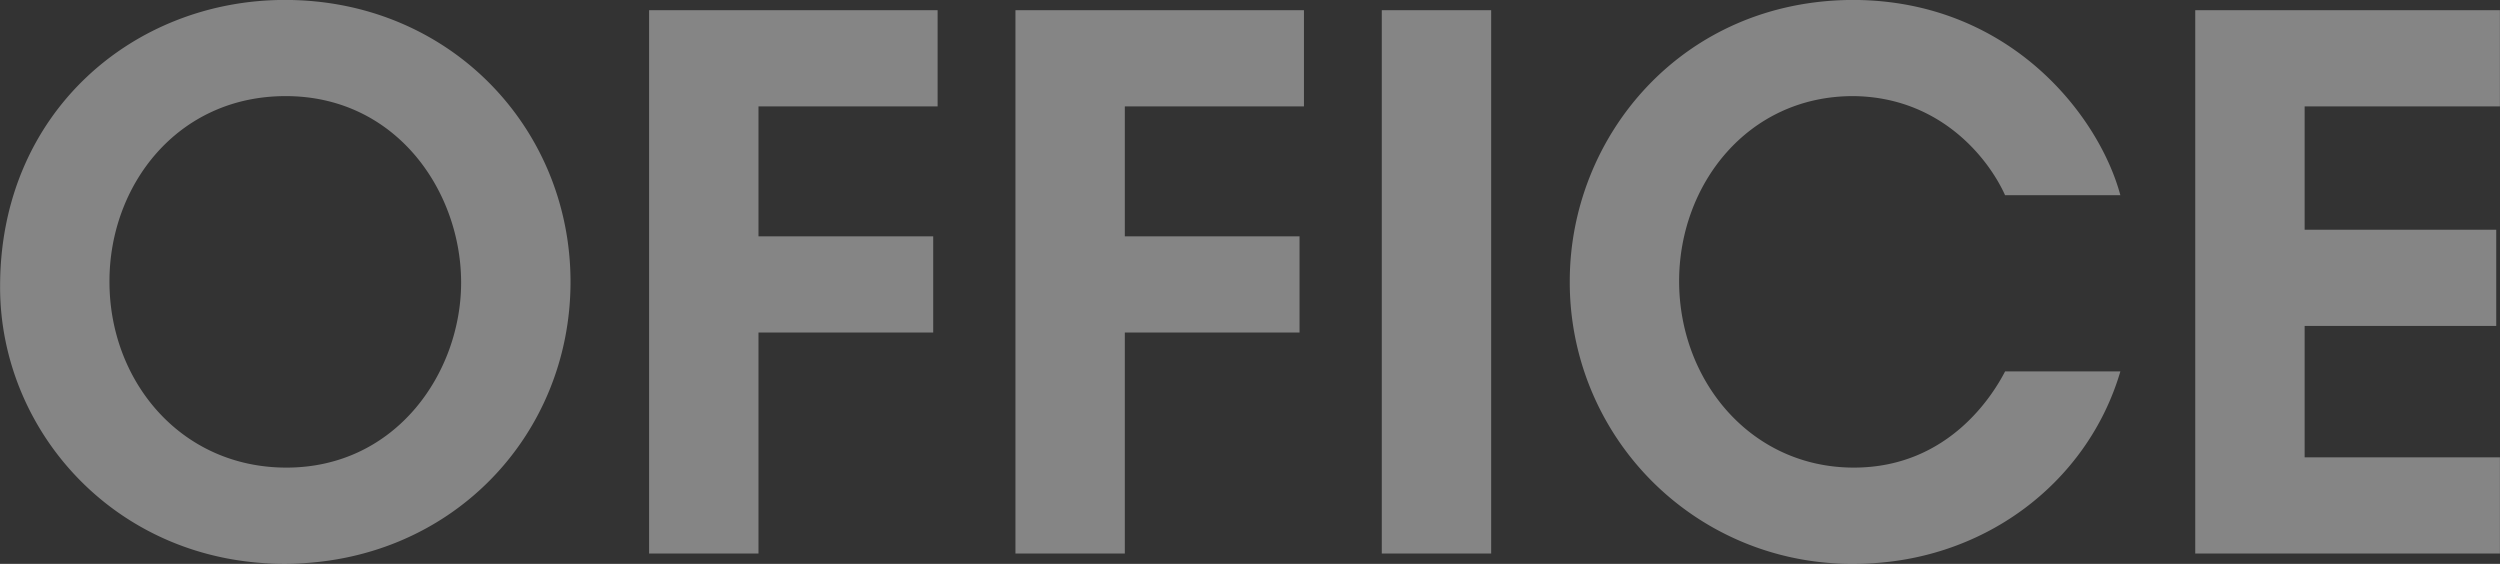 <svg xmlns="http://www.w3.org/2000/svg" width="817.25" height="184.32" viewBox="0 0 408.625 92.16"><rect x="0" y="0" width="408.625" height="92.16" fill="#333333" stroke="none"/><defs><style>.cls-1 {
        fill: #fff;
        fill-rule: evenodd;
        opacity: 0.4;
        mix-blend-mode: overlay;
      }</style></defs><path id="_200_OFFICE.svg" data-name="200%OFFICE.svg" class="cls-1" d="M228.638,1437.75c0,23.76,19.2,45.24,46.439,45.24,27.118,0,46.8-20.88,46.8-46.08s-19.8-46.08-46.678-46.08c-24.719,0-46.559,18.36-46.559,46.8v0.12Zm17.88-.96c0-15.6,11.039-30.24,28.8-30.24,18.119,0,28.678,15.6,28.678,30.48,0,14.64-10.559,30.24-28.558,30.24-17.28,0-28.919-14.16-28.919-30.36v-0.12Zm88.2,44.52H352.6v-36.12h28.558v-15.72H352.6v-21.24h29.278v-15.72H334.718v88.8Zm59.88,0h17.88v-36.12h28.558v-15.72H412.478v-21.24h29.278v-15.72H394.6v88.8Zm59.88,0h17.88v-88.8h-17.88v88.8Zm101.878-29.76c-1.68,3.24-8.88,15.72-24.719,15.72-16.92,0-28.559-14.28-28.559-30.48,0-15.72,11.159-30.24,28.439-30.24,14.159,0.12,22.079,10.08,24.839,16.2H575.2c-3.48-12.96-18-31.8-43.558-31.92-28.079,0-46.439,22.32-46.439,45.96a45.989,45.989,0,0,0,46.559,46.2c20.759,0,38.038-13.08,43.438-31.44H556.356Zm31.082,29.76h49.8v-15.72H605.318v-21.48h31.318v-15.72H605.318v-20.16h31.918v-15.72h-49.8v88.8Z" transform="translate(-228.625 -1390.84)"/></svg>